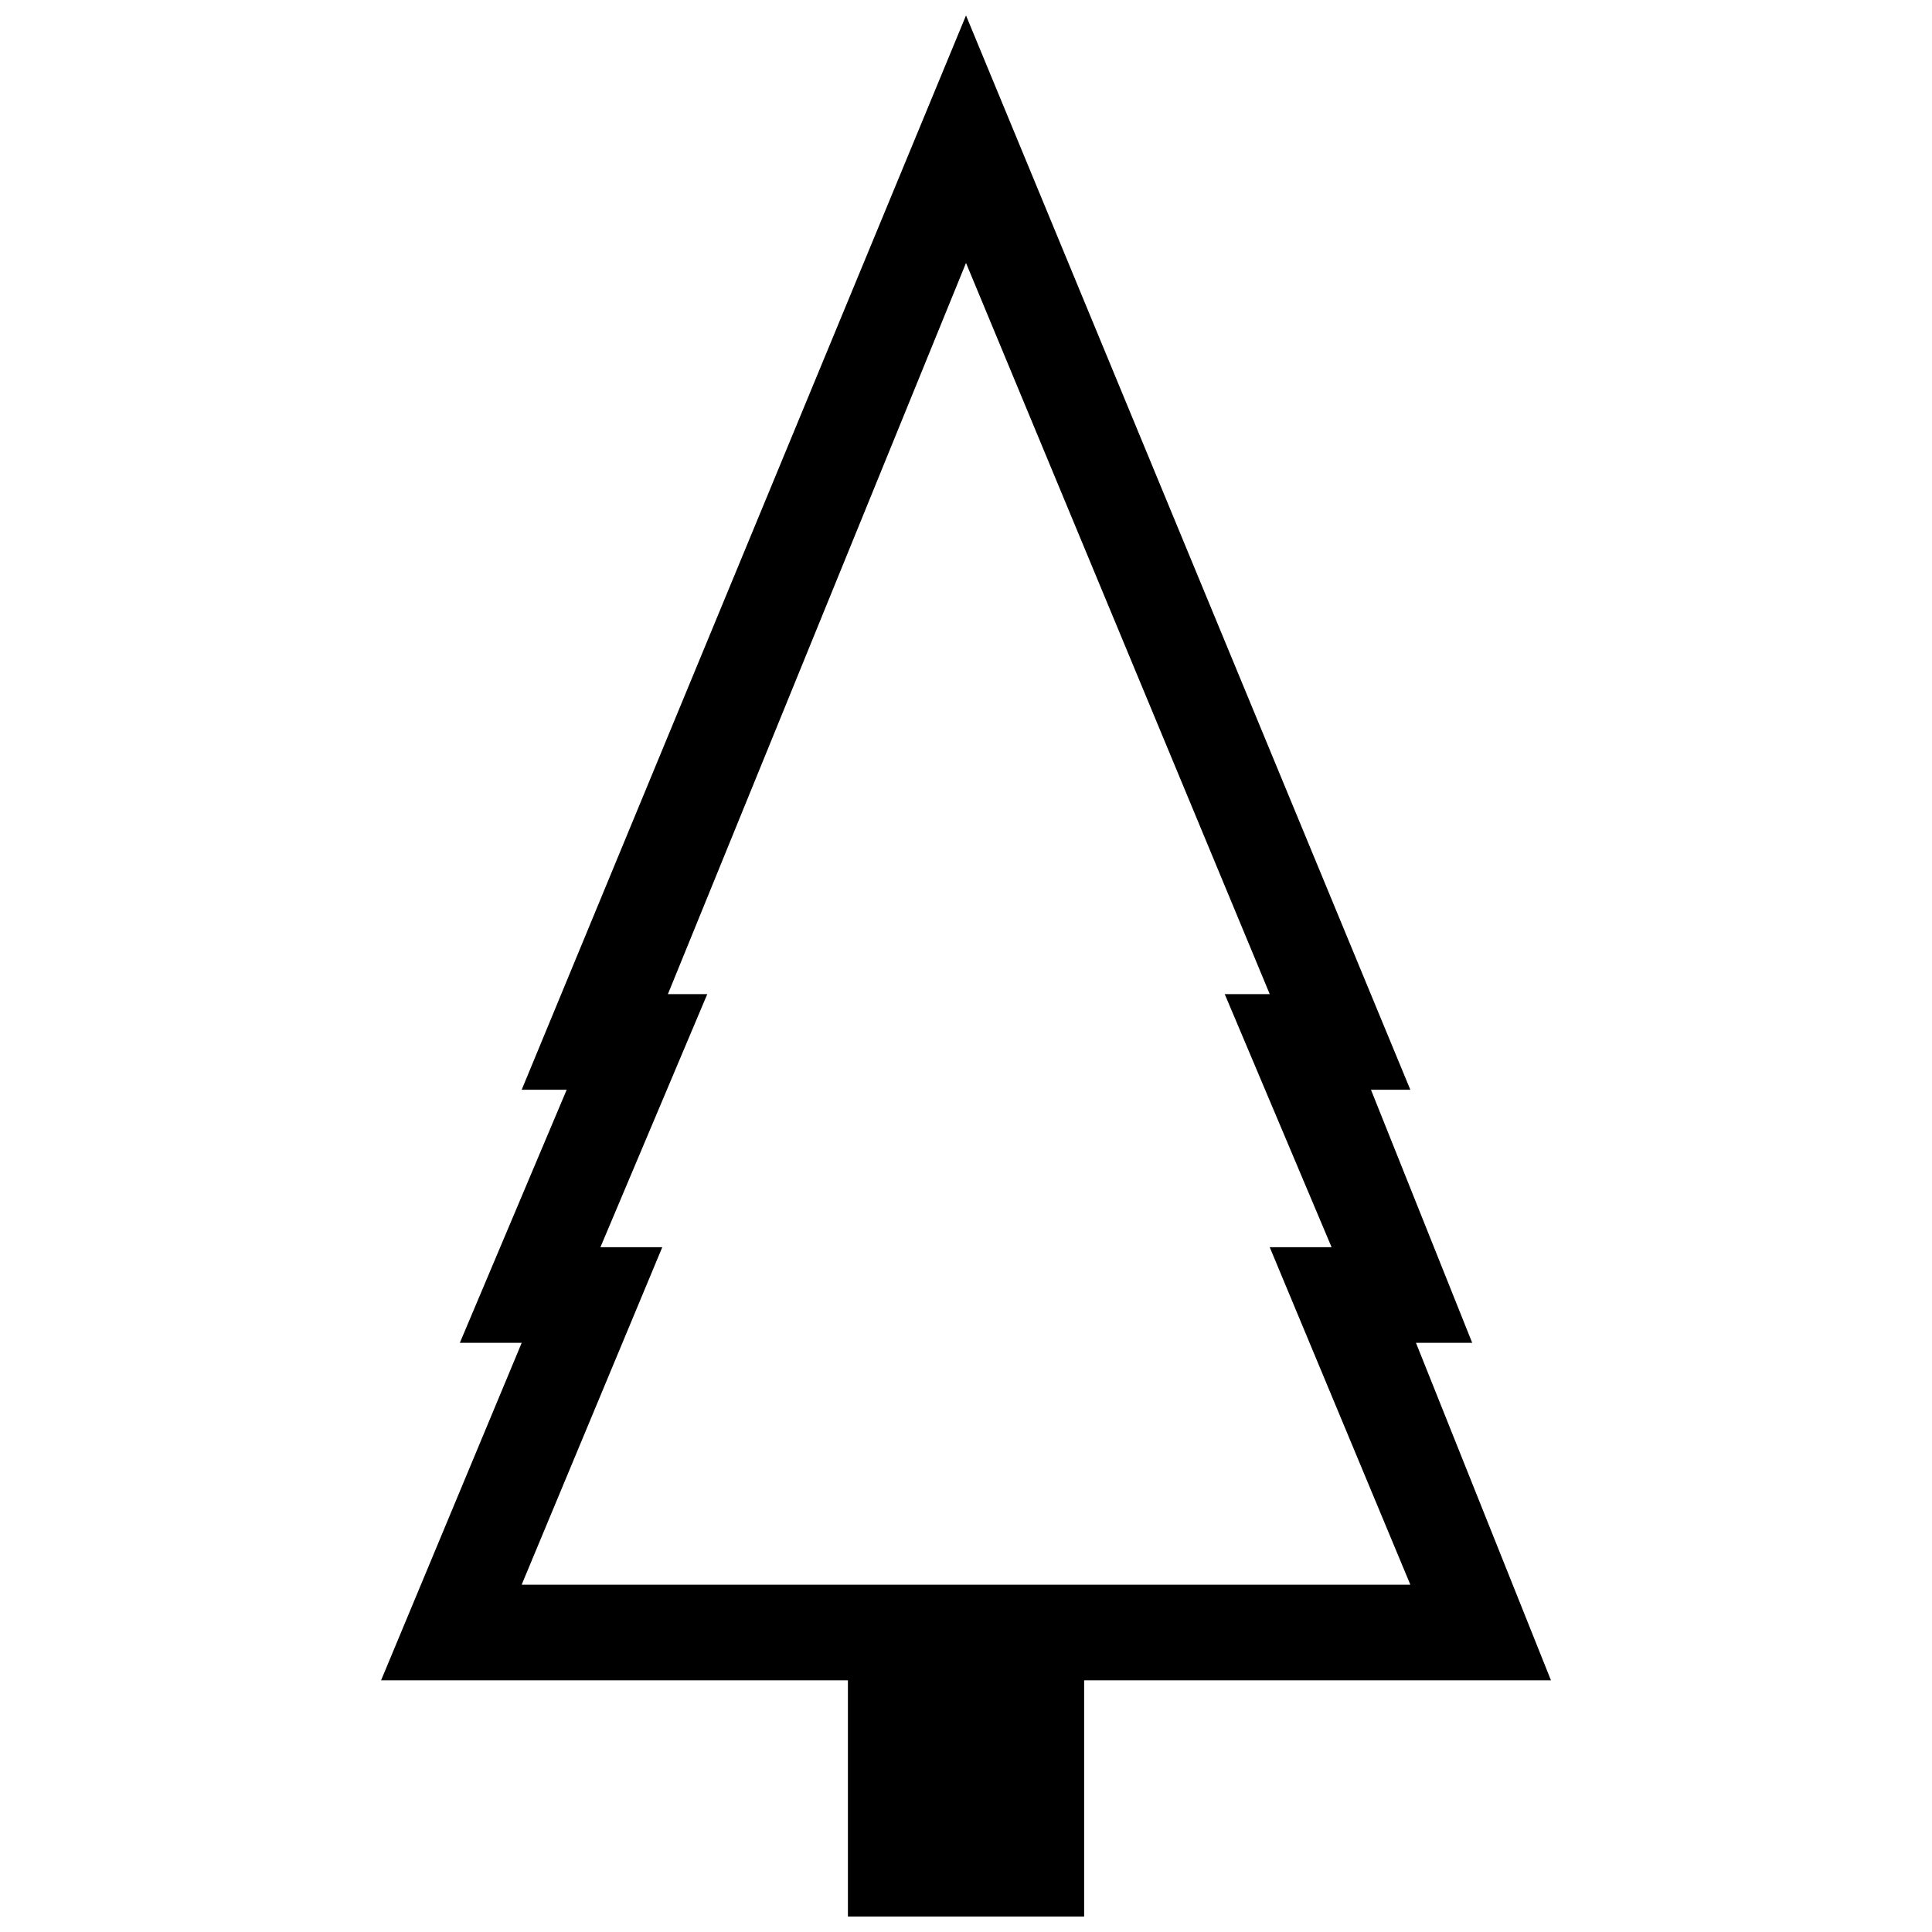 <?xml version="1.0" encoding="UTF-8"?>
<!-- The Best Svg Icon site in the world: iconSvg.co, Visit us! https://iconsvg.co -->
<svg width="800px" height="800px" version="1.1" viewBox="144 144 512 512" xmlns="http://www.w3.org/2000/svg">
 <defs>
  <clipPath id="a">
   <path d="m244 148.09h312v503.81h-312z"/>
  </clipPath>
 </defs>
 <g clip-path="url(#a)">
  <path d="m368.7 589.3h-123.71l37.266-89.434h-16.395l28.32-67.074h-11.926l117.75-284.7 117.75 284.7h-10.434l26.832 67.074h-14.906l35.773 89.434h-123.71v62.605h-62.605v-62.605zm-86.453-25.34h235.51l-37.266-89.434h16.395l-28.32-67.074h11.926l-80.492-193.77-79 193.77h10.434l-28.32 67.074h16.395l-37.266 89.434z"/>
 </g>
</svg>